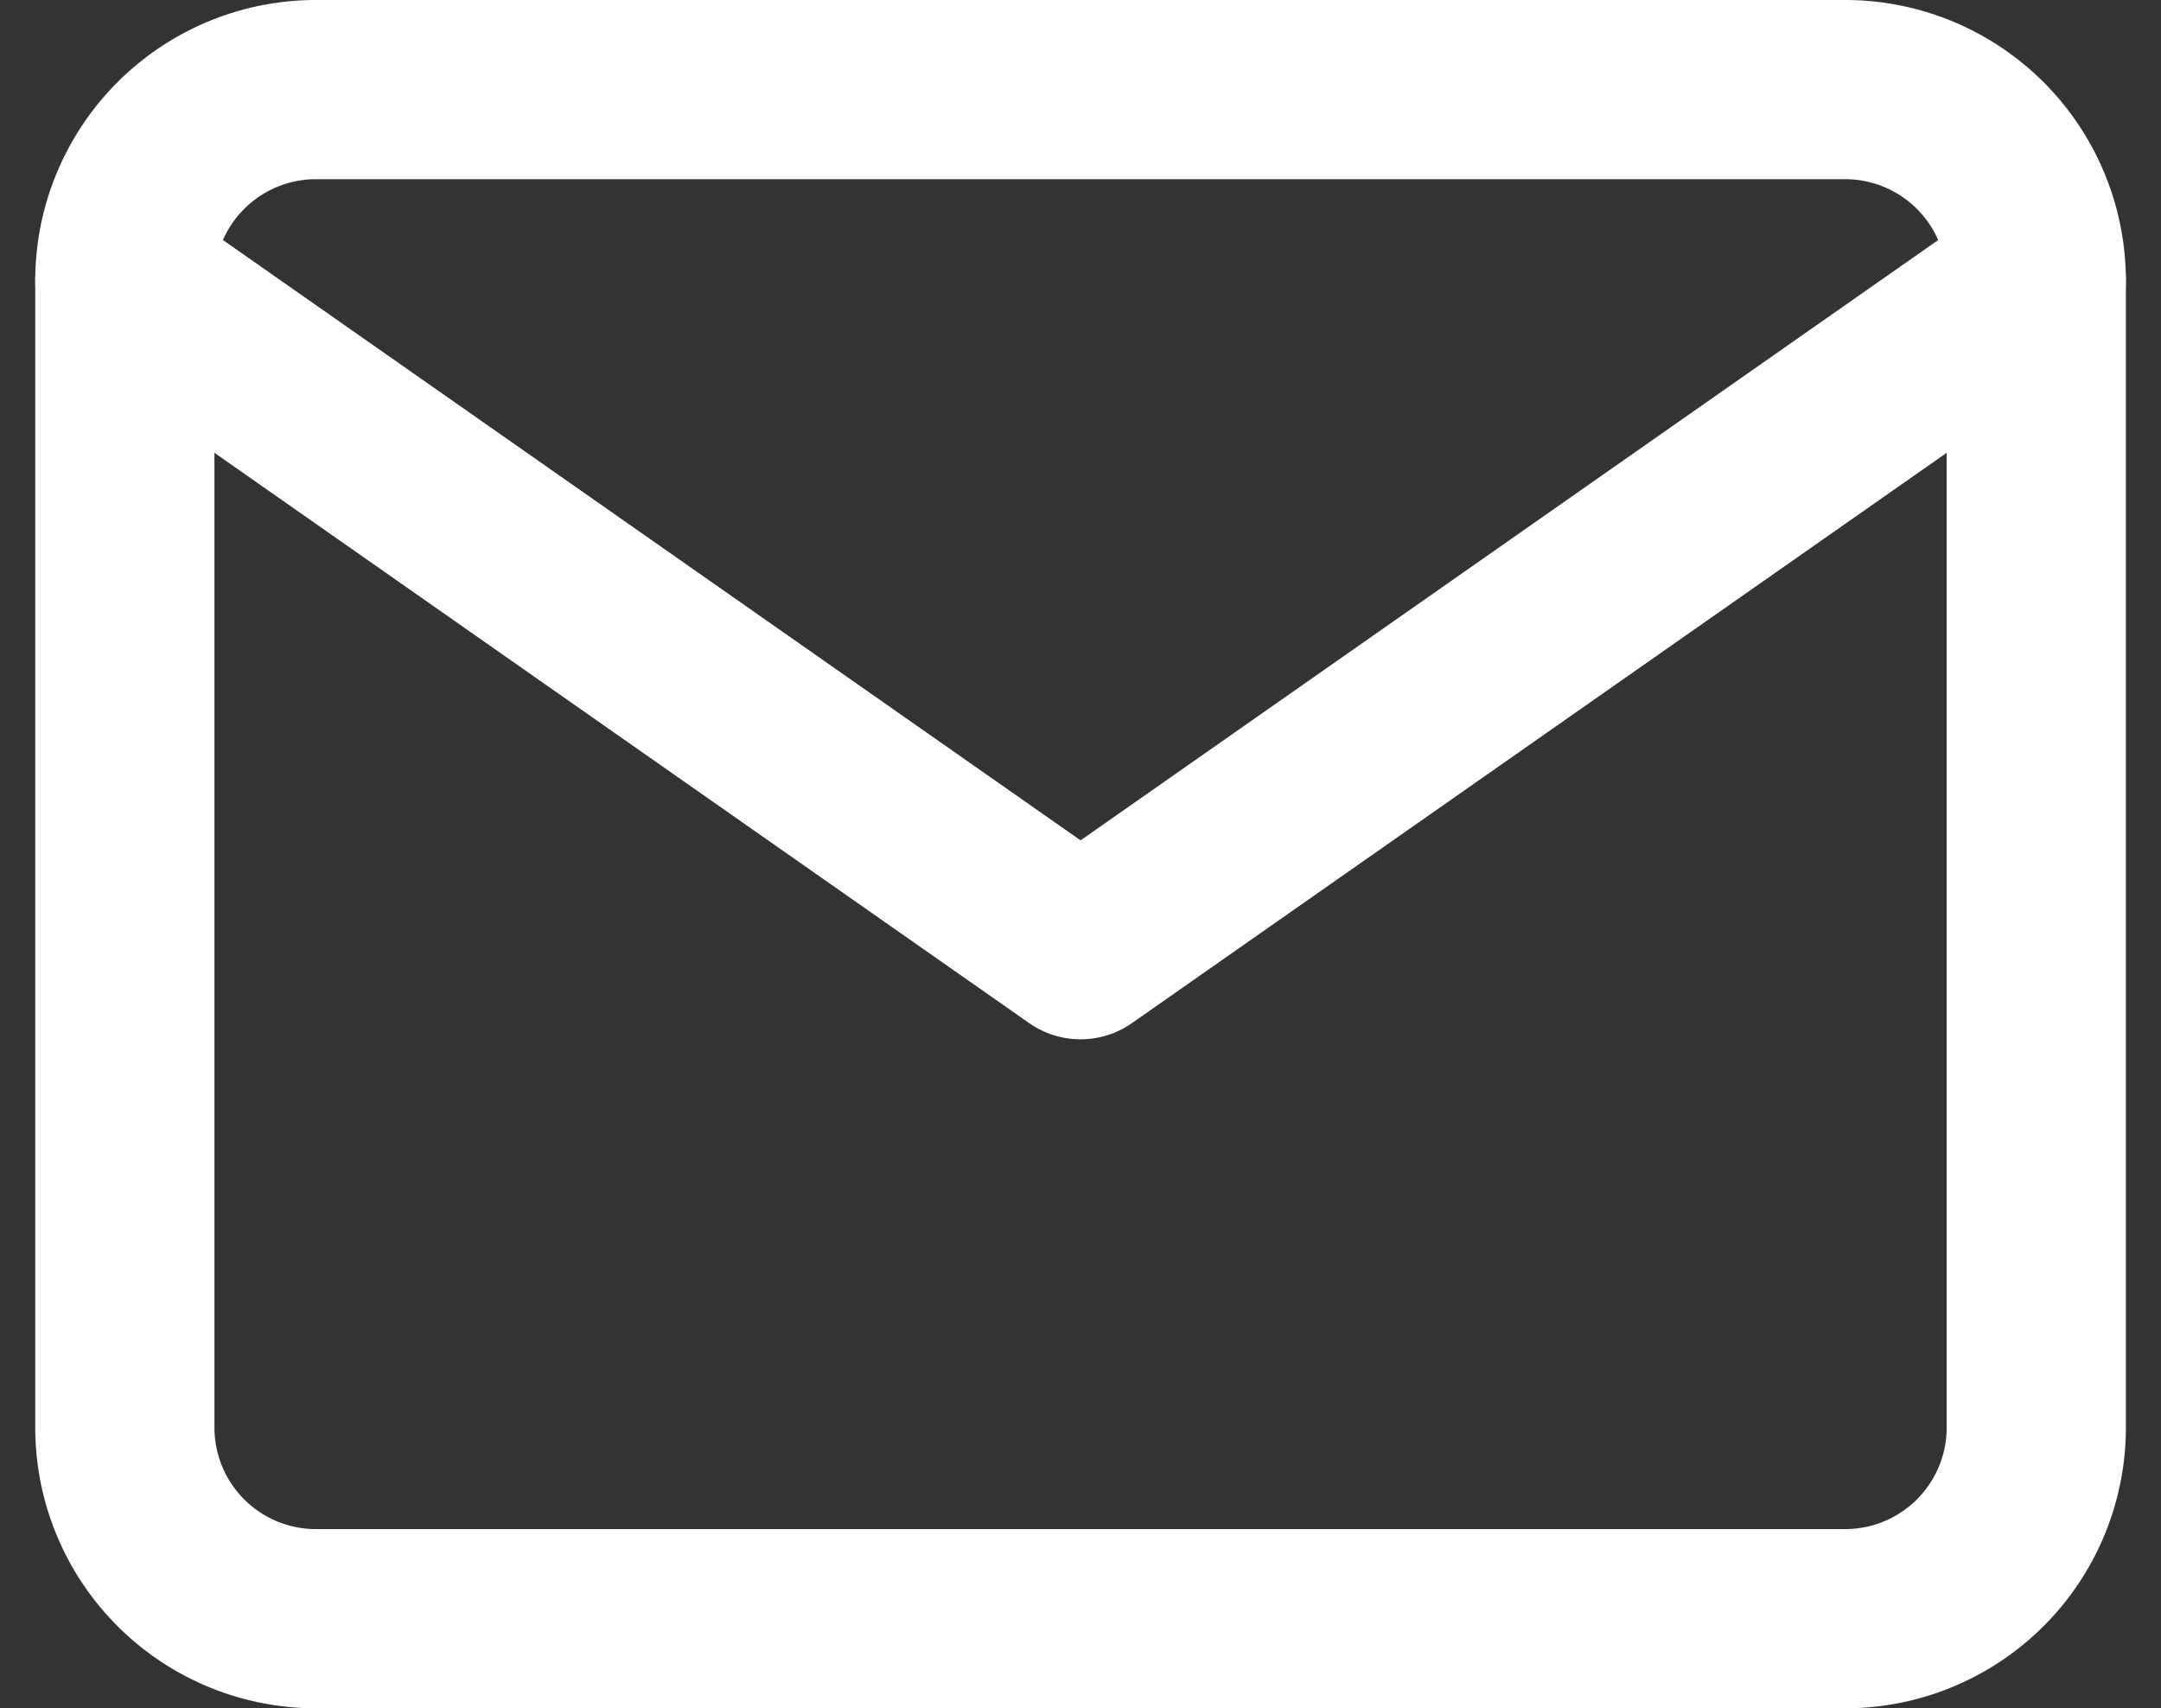 <svg xmlns="http://www.w3.org/2000/svg" width="18.089" height="14.3" viewBox="0 0 18.089 14.3">
  <rect x="0" y="0" width="18.089" height="14.3" fill="#333333" stroke="none"/>
  <g id="Icon_feather-mail" data-name="Icon feather-mail" transform="translate(-1.955 -5.25)">
    <path id="パス_31" data-name="パス 31" d="M4.6,6H17.4A1.6,1.6,0,0,1,19,7.6v9.6a1.6,1.6,0,0,1-1.6,1.6H4.6A1.6,1.6,0,0,1,3,17.2V7.6A1.6,1.6,0,0,1,4.6,6Z" fill="none" stroke="#fff" stroke-linecap="round" stroke-linejoin="round" stroke-width="1.5"/>
    <path id="パス_32" data-name="パス 32" d="M19,9l-8,5.6L3,9" transform="translate(0 -1.4)" fill="none" stroke="#fff" stroke-linecap="round" stroke-linejoin="round" stroke-width="1.5"/>
  </g>
</svg>
